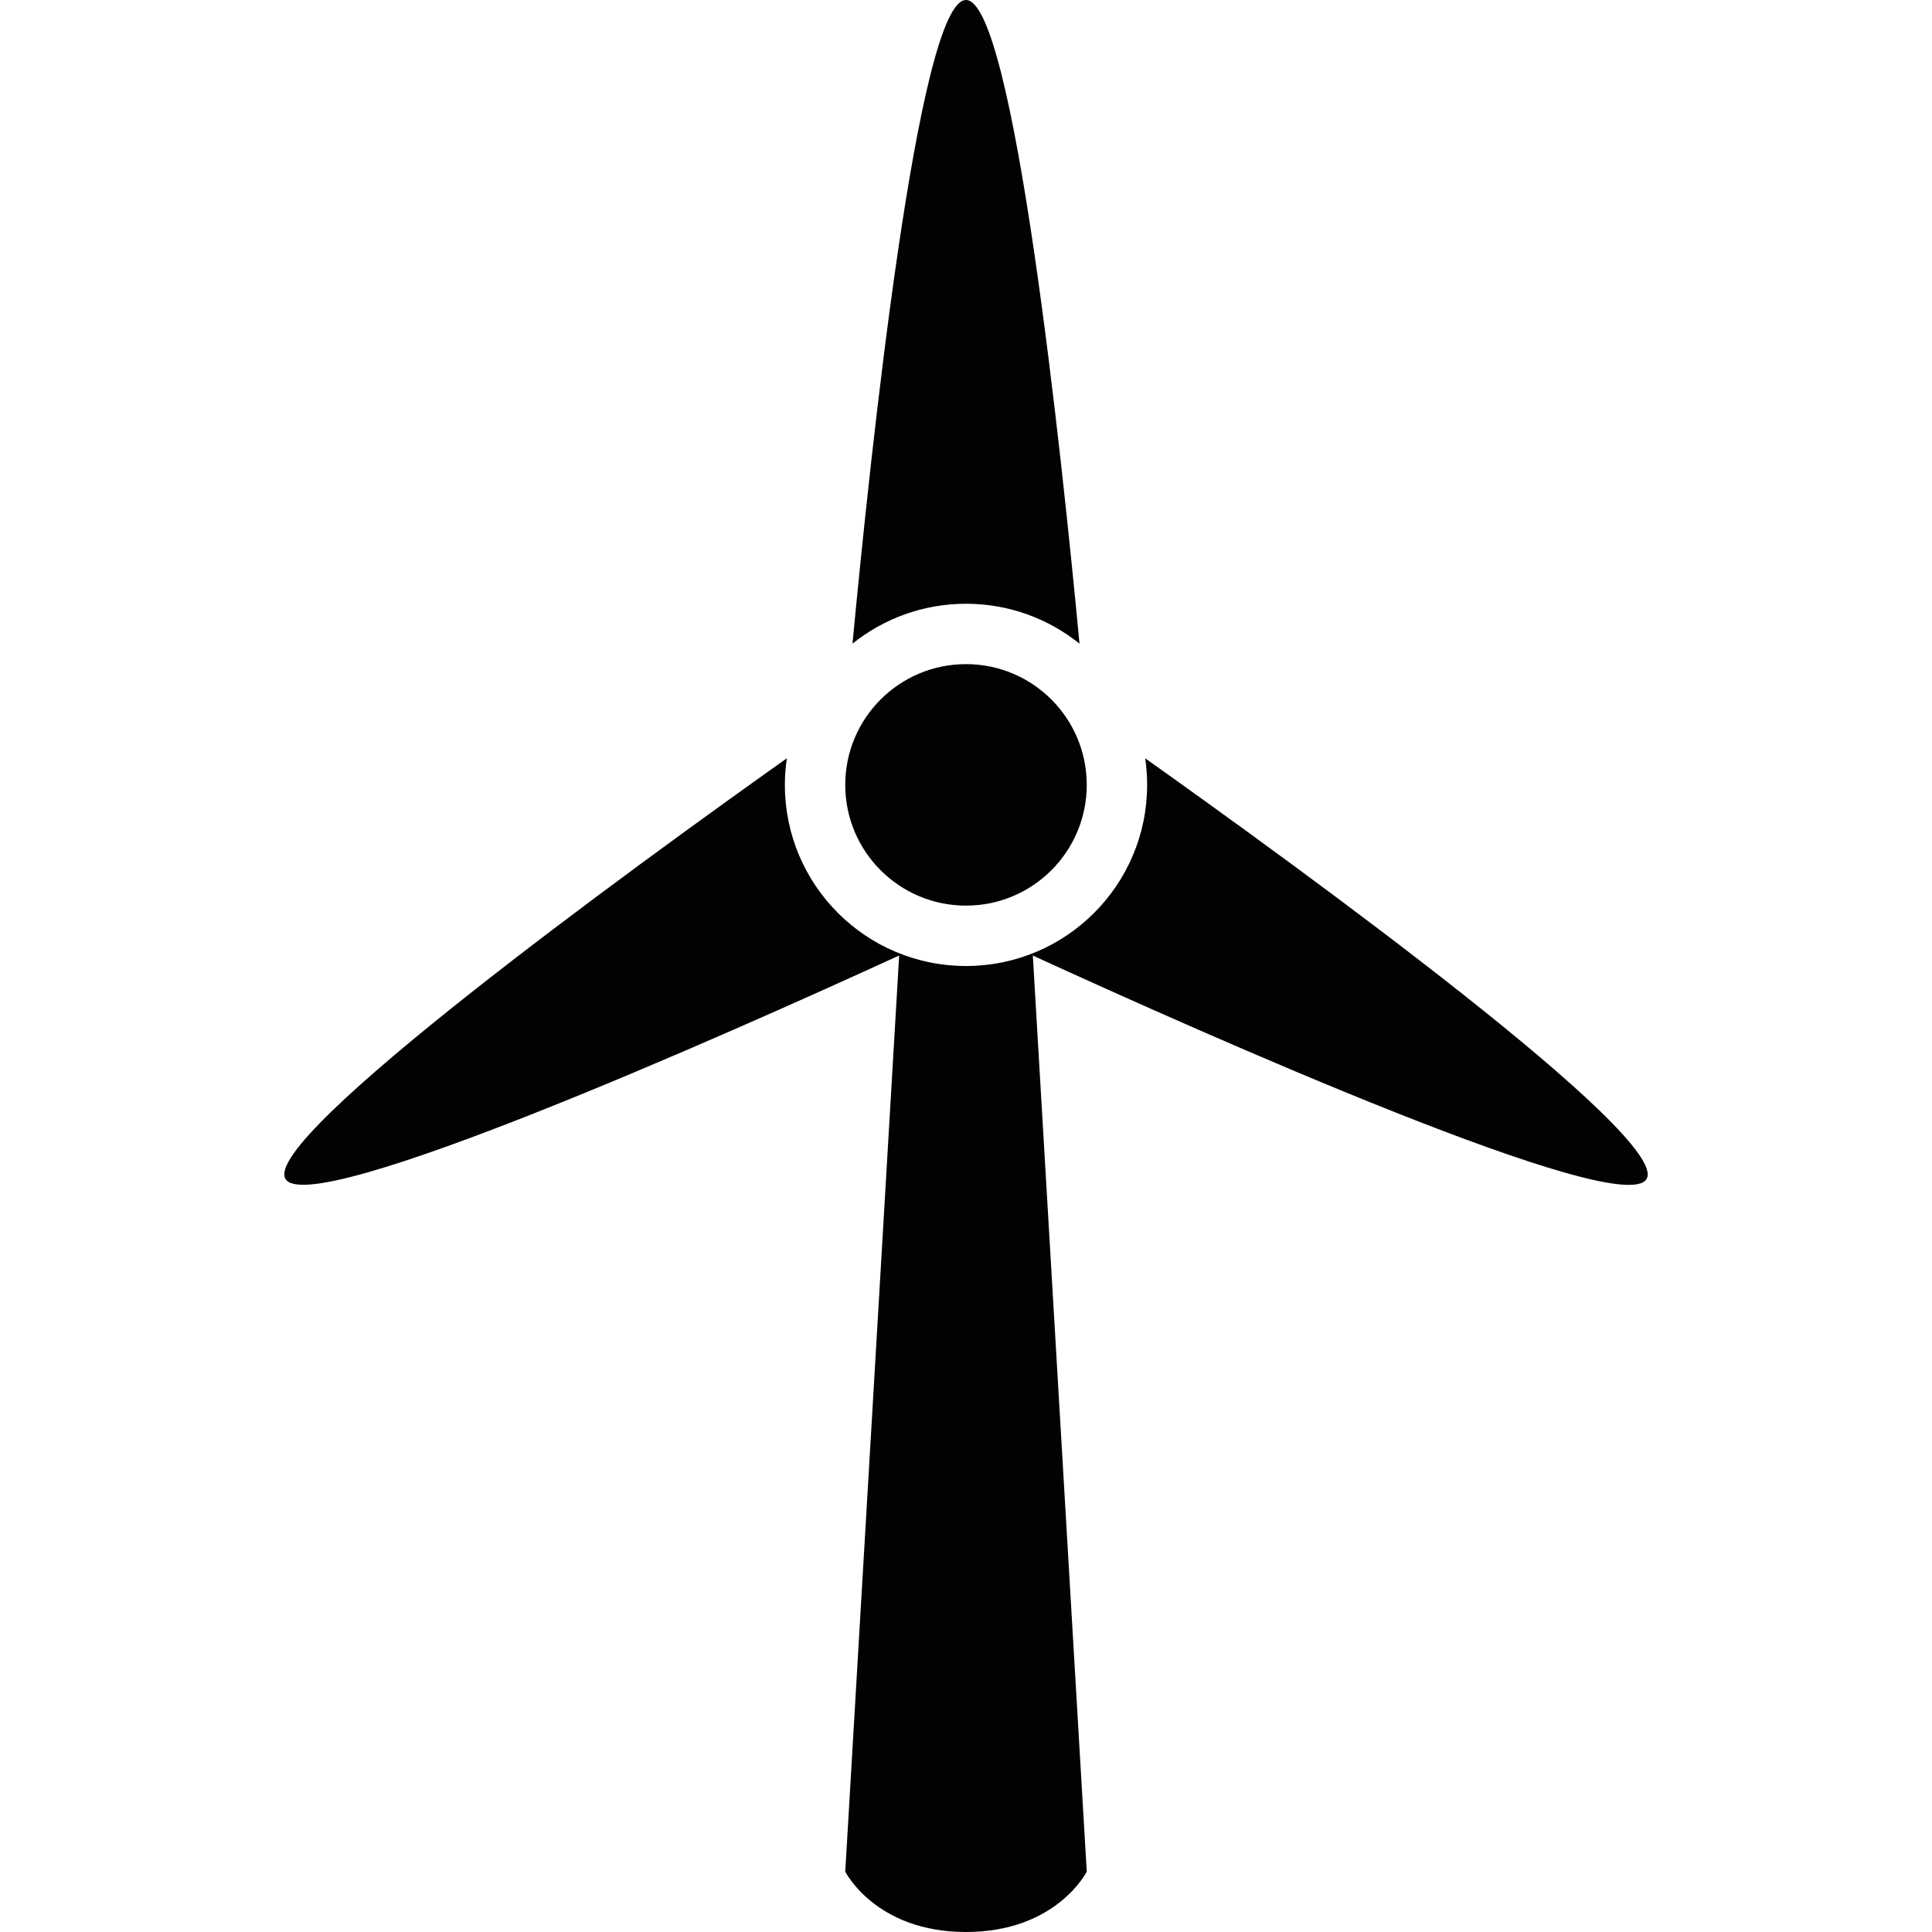 <?xml version="1.0" encoding="iso-8859-1"?>
<!-- Generator: Adobe Illustrator 18.1.1, SVG Export Plug-In . SVG Version: 6.00 Build 0)  -->
<svg version="1.1" id="Capa_1" xmlns="http://www.w3.org/2000/svg" xmlns:xlink="http://www.w3.org/1999/xlink" x="0px" y="0px"
	 viewBox="0 0 32 32" style="enable-background:new 0 0 32 32;" xml:space="preserve">
<g>
	<g>
		<circle style="fill:#030104;" cx="16" cy="13" r="2"/>
		<path style="fill:#030104;" d="M17.88,10.661C17.585,7.532,16.792,0,16,0s-1.585,7.532-1.88,10.661C14.635,10.248,15.288,10,16,10
			S17.365,10.248,17.88,10.661z"/>
		<path style="fill:#030104;" d="M18.968,12.56C18.989,12.703,19,12.851,19,13c0,1.657-1.343,3-3,3s-3-1.343-3-3
			c0-0.149,0.011-0.297,0.033-0.441c-2.556,1.815-8.702,6.279-8.306,6.966c0.395,0.687,7.304-2.387,10.166-3.699L14,31
			c0,0,0.5,1,2,1s2-1,2-1l-0.893-15.173c2.863,1.312,9.771,4.386,10.166,3.7C27.67,18.839,21.523,14.374,18.968,12.56z"/>
	</g>
</g>
<g>
</g>
<g>
</g>
<g>
</g>
<g>
</g>
<g>
</g>
<g>
</g>
<g>
</g>
<g>
</g>
<g>
</g>
<g>
</g>
<g>
</g>
<g>
</g>
<g>
</g>
<g>
</g>
<g>
</g>
</svg>
